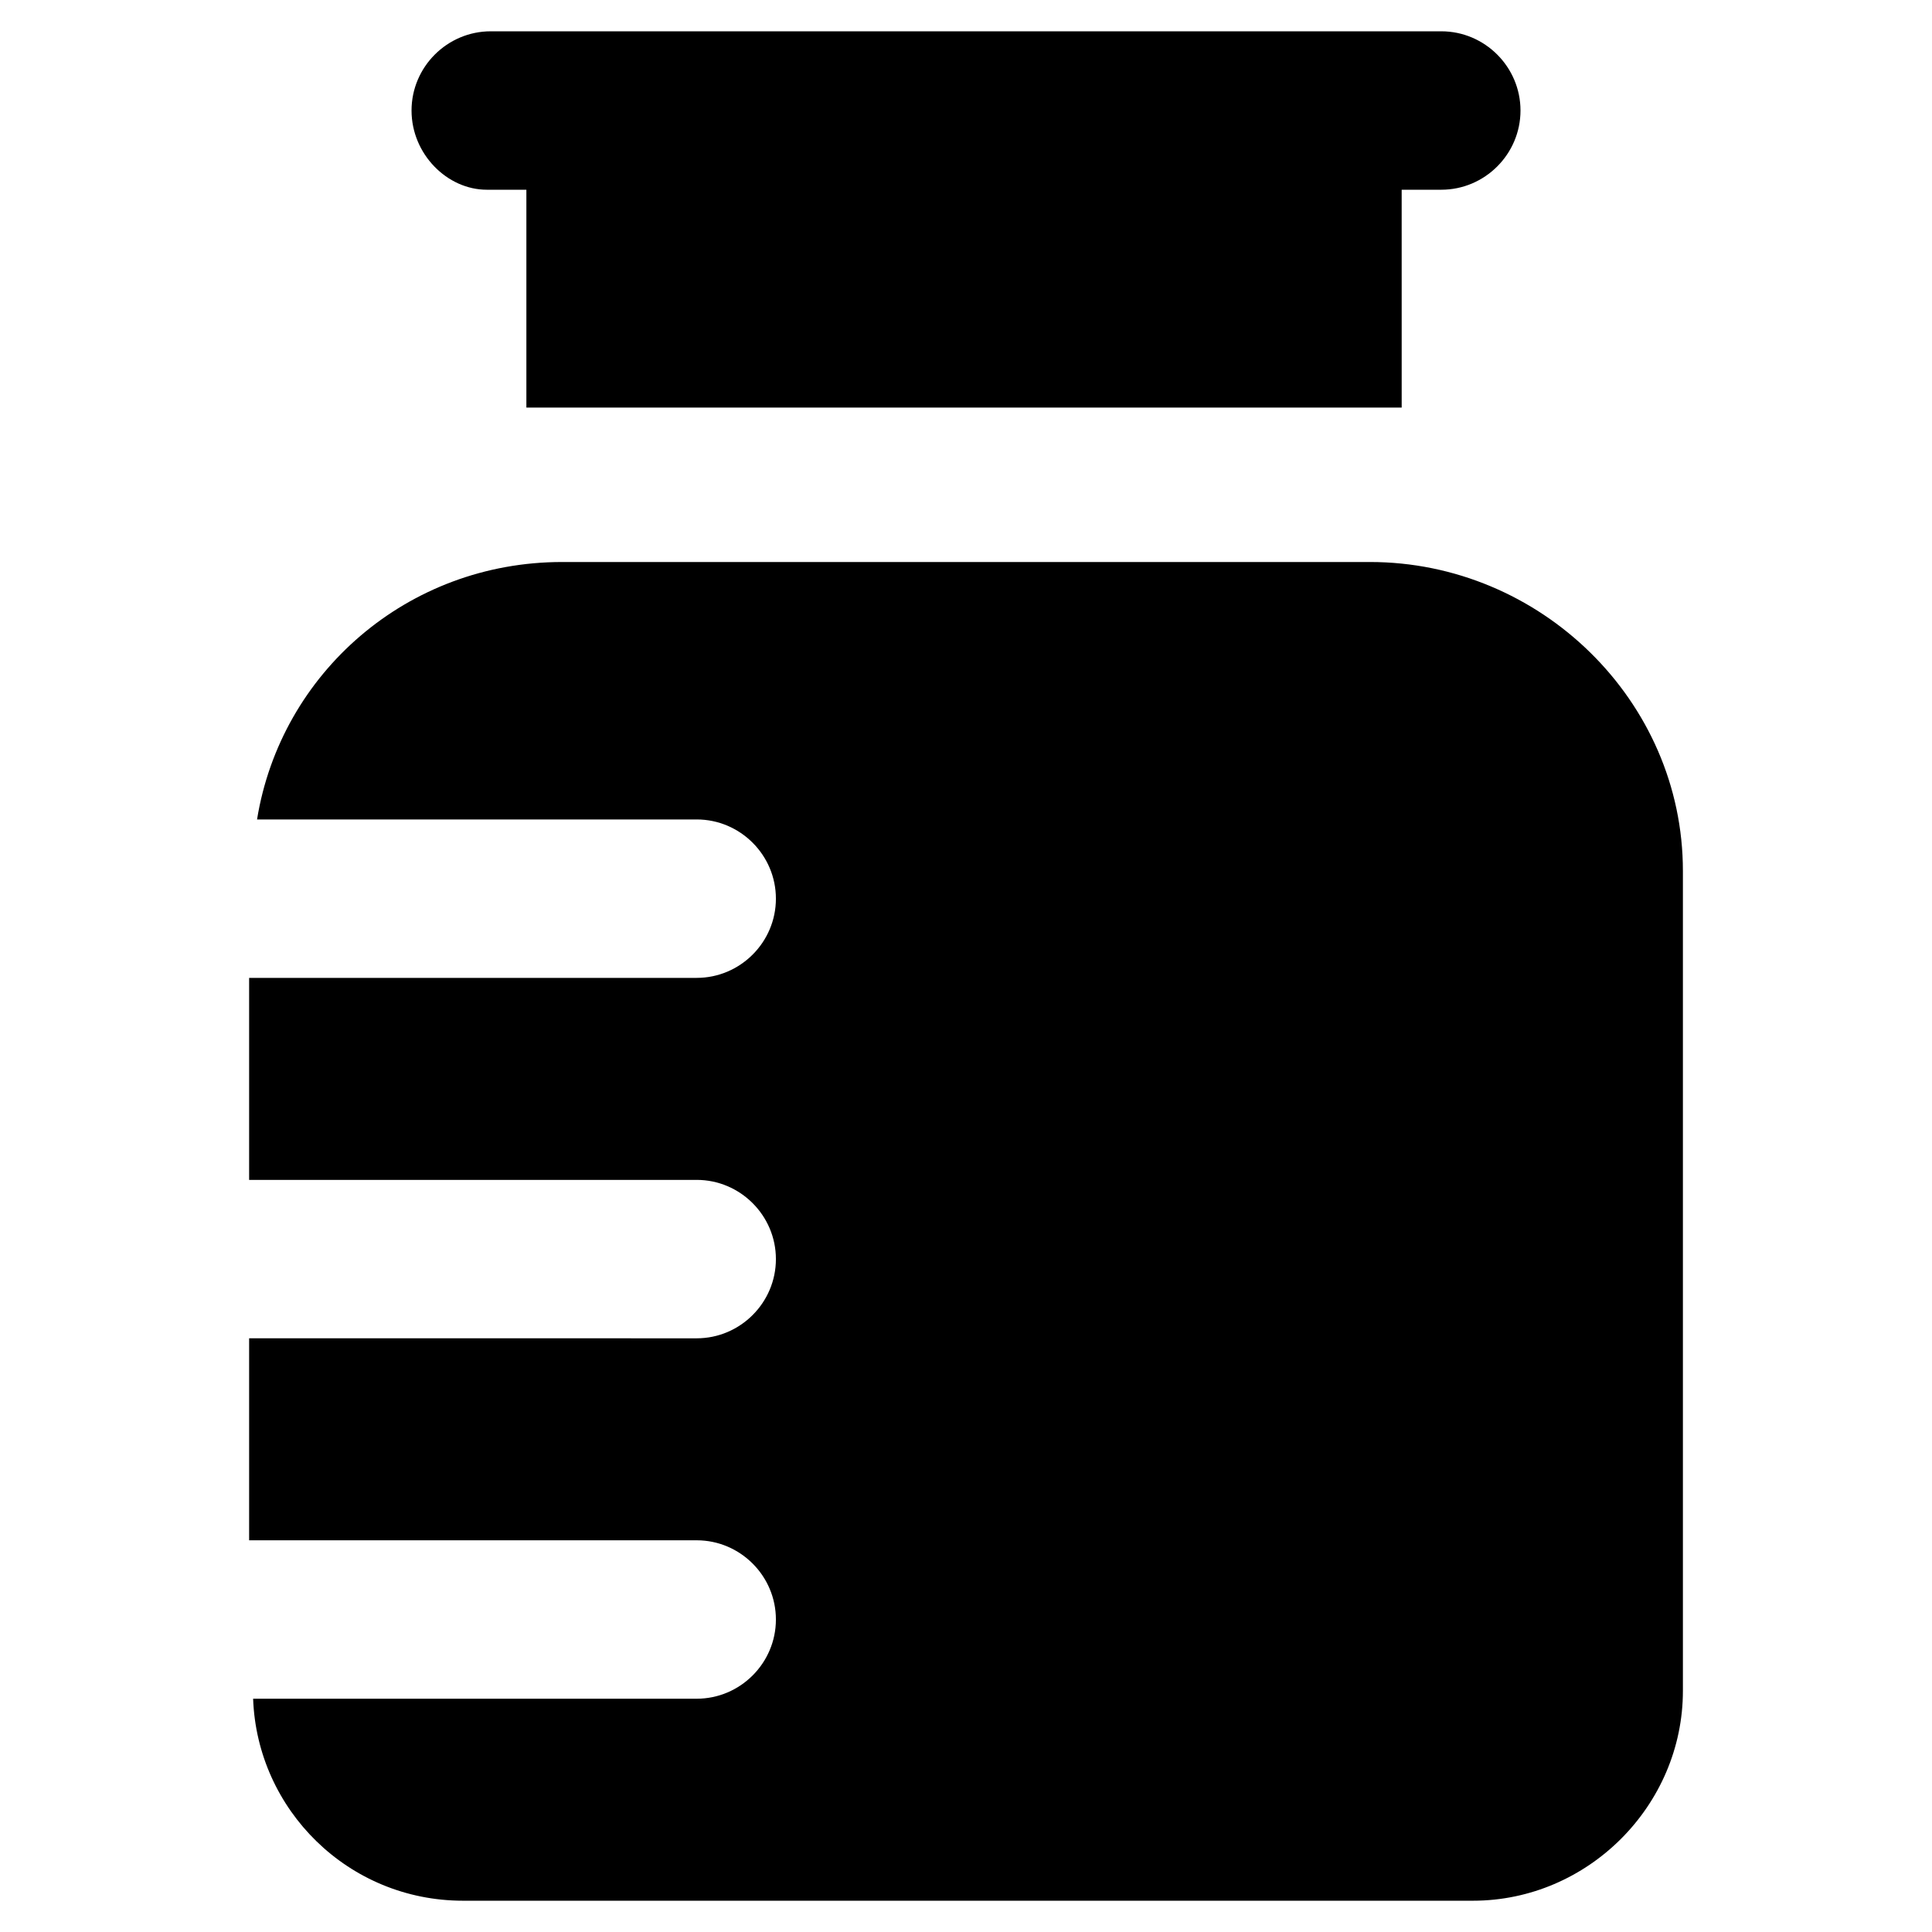<?xml version="1.0" encoding="UTF-8"?>
<!-- Uploaded to: SVG Repo, www.svgrepo.com, Generator: SVG Repo Mixer Tools -->
<svg fill="#000000" width="800px" height="800px" version="1.1" viewBox="144 144 512 512" xmlns="http://www.w3.org/2000/svg">
 <g>
  <path d="m273 194.28h10.496v57.727h8.398 215.17 8.398l-0.004-57.727h10.496c11.547 0 20.992-9.445 20.992-20.992s-9.445-20.992-20.992-20.992h-251.9c-11.547 0-20.992 9.445-20.992 20.992 0 11.543 9.445 20.992 19.941 20.992z"/>
  <path d="m507.06 292.94h-214.12c-40.934 0-74.523 29.391-80.82 68.223h116.51c11.547 0 20.992 9.445 20.992 20.992s-9.445 20.992-20.992 20.992l-118.61 0.004v53.531h118.61c11.547 0 20.992 9.445 20.992 20.992s-9.445 20.992-20.992 20.992l-118.61-0.004v53.531h118.61c11.547 0 20.992 9.445 20.992 20.992s-9.445 20.992-20.992 20.992h-117.55c1.051 29.391 25.191 53.531 55.629 53.531h267.65c30.438 0 55.629-25.191 55.629-55.629v-217.27c0-45.133-37.785-81.871-82.918-81.871z"/>
 </g>
</svg>
